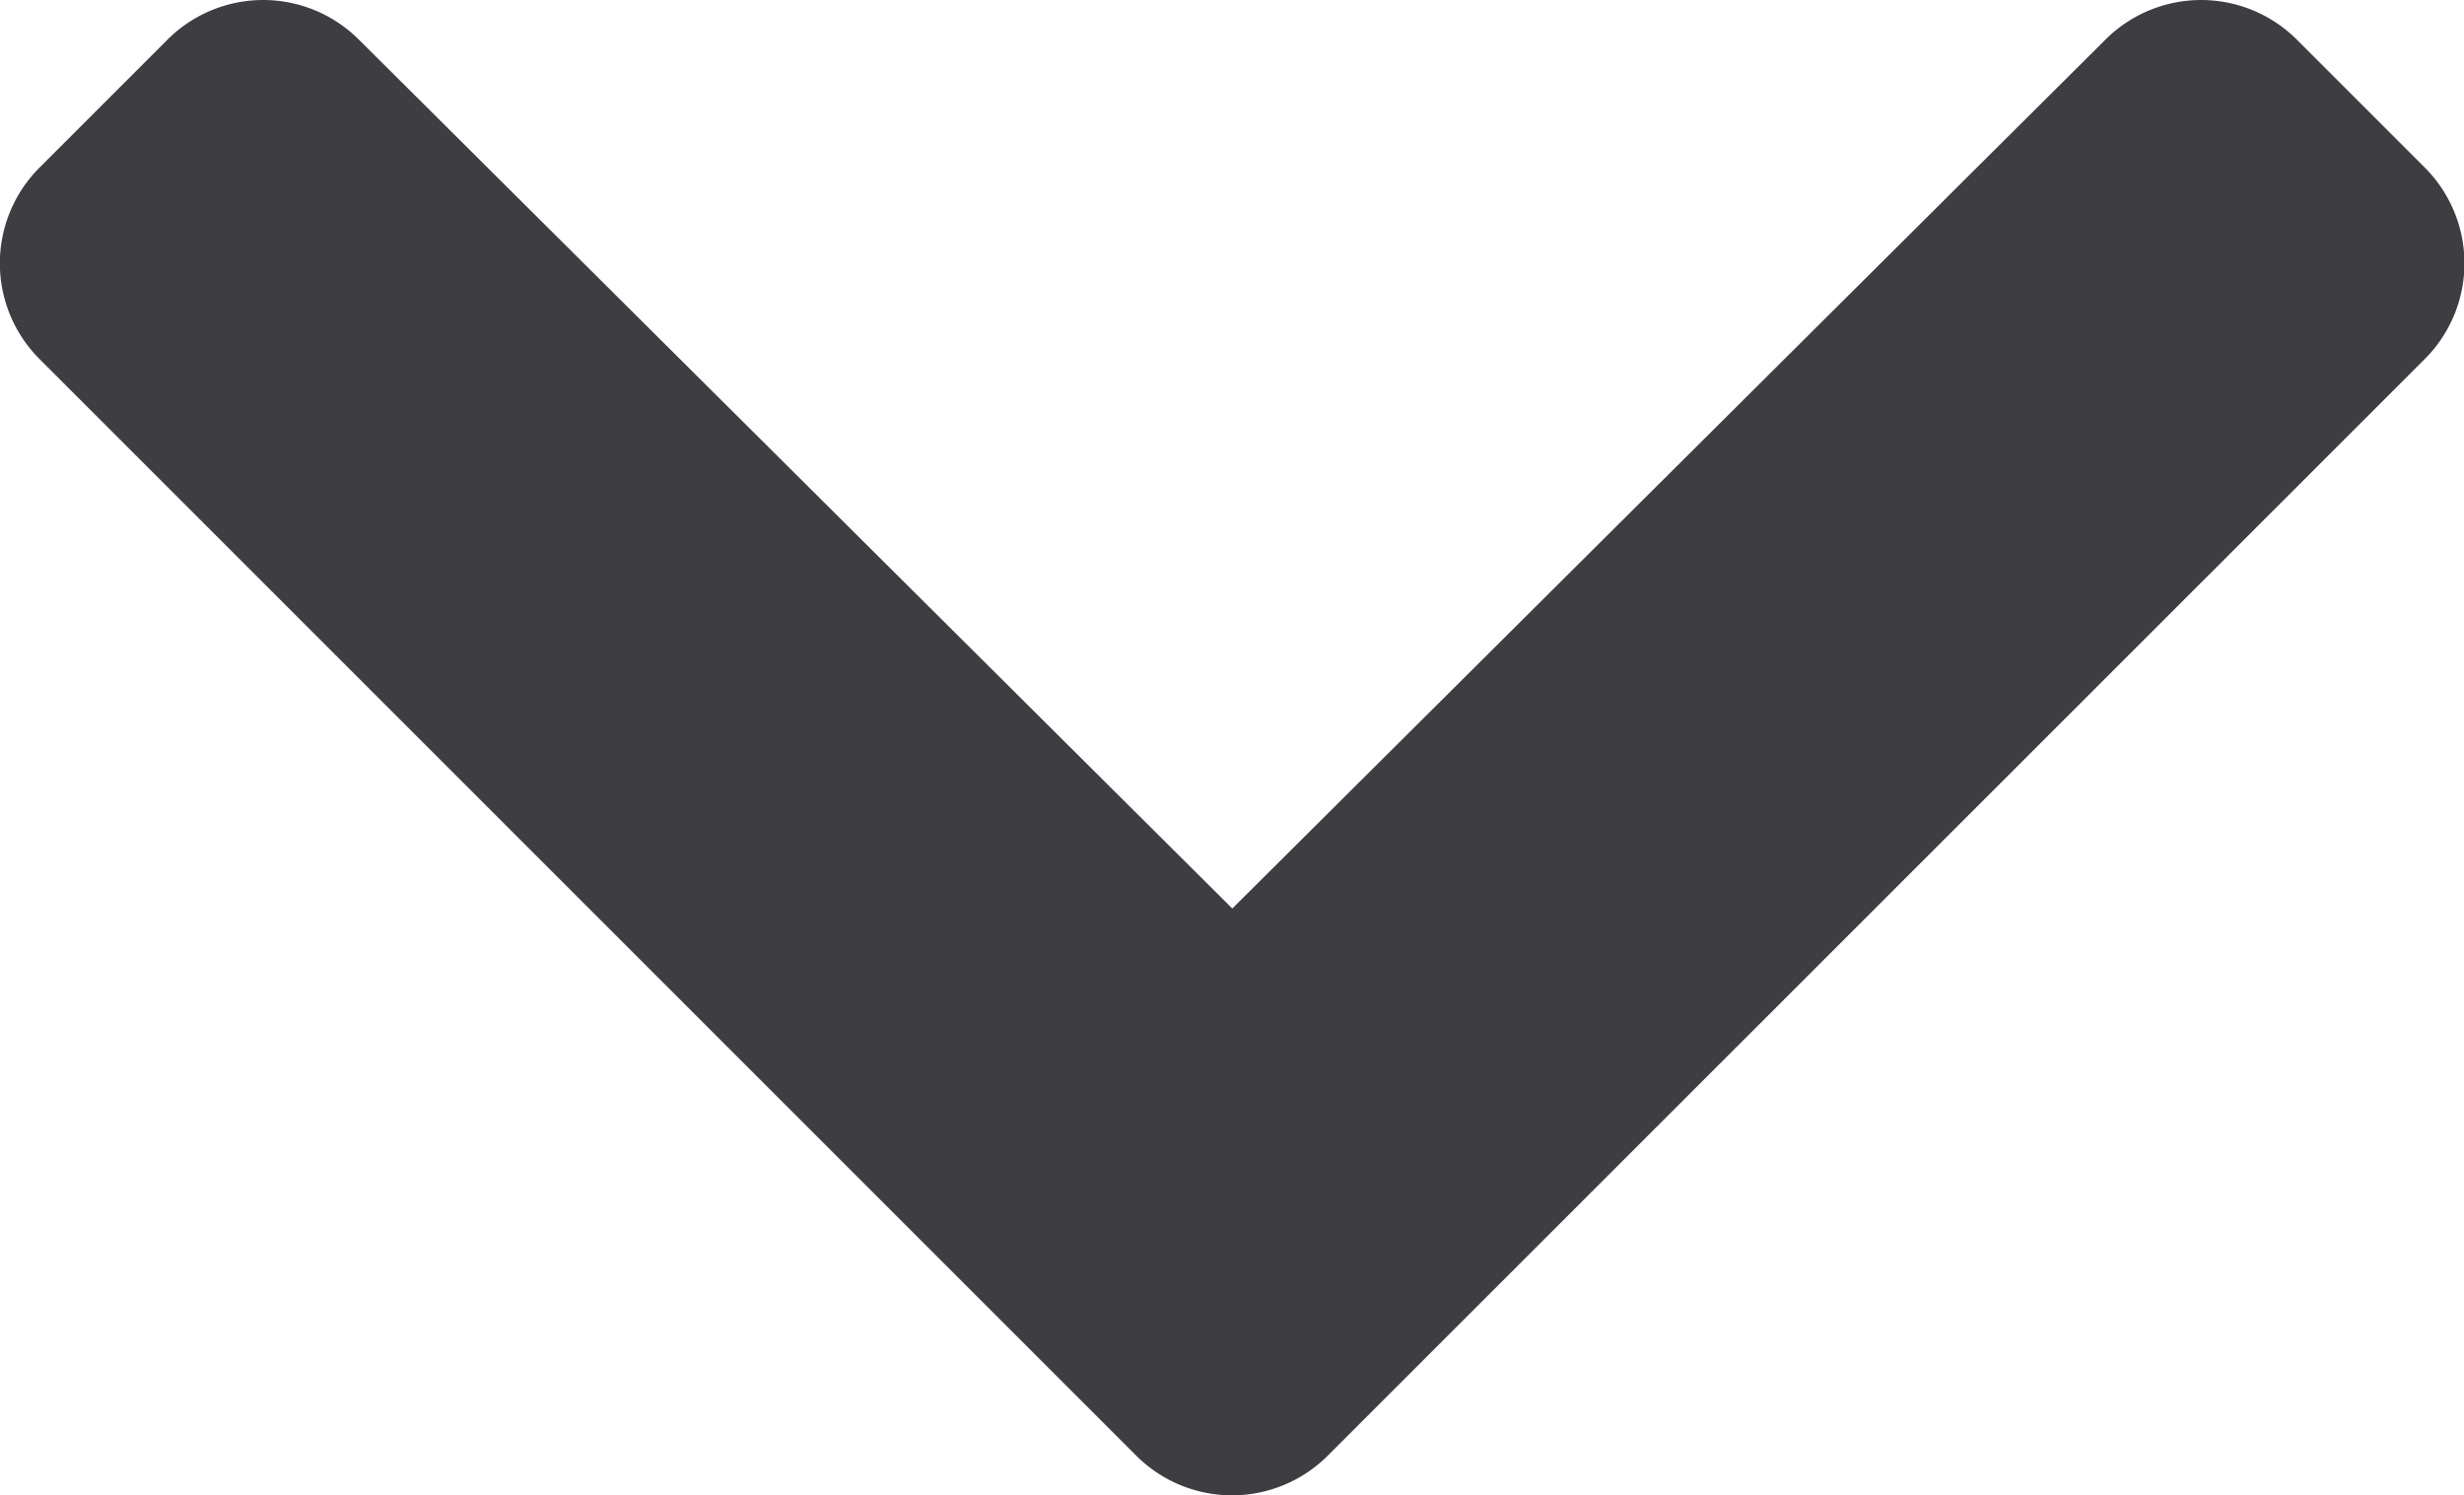 <svg xmlns="http://www.w3.org/2000/svg" width="16" height="9.71" viewBox="0 0 16 9.71">
  <path id="Icon_awesome-chevron-down" data-name="Icon awesome-chevron-down" d="M7.776,18.136.655,11.015a.879.879,0,0,1,0-1.244l.831-.831a.879.879,0,0,1,1.242,0L8.4,14.583l5.67-5.643a.879.879,0,0,1,1.242,0l.831.831a.879.879,0,0,1,0,1.244L9.02,18.136A.879.879,0,0,1,7.776,18.136Z" transform="translate(-0.398 -8.683)" fill="#3d3d42"/>
</svg>
